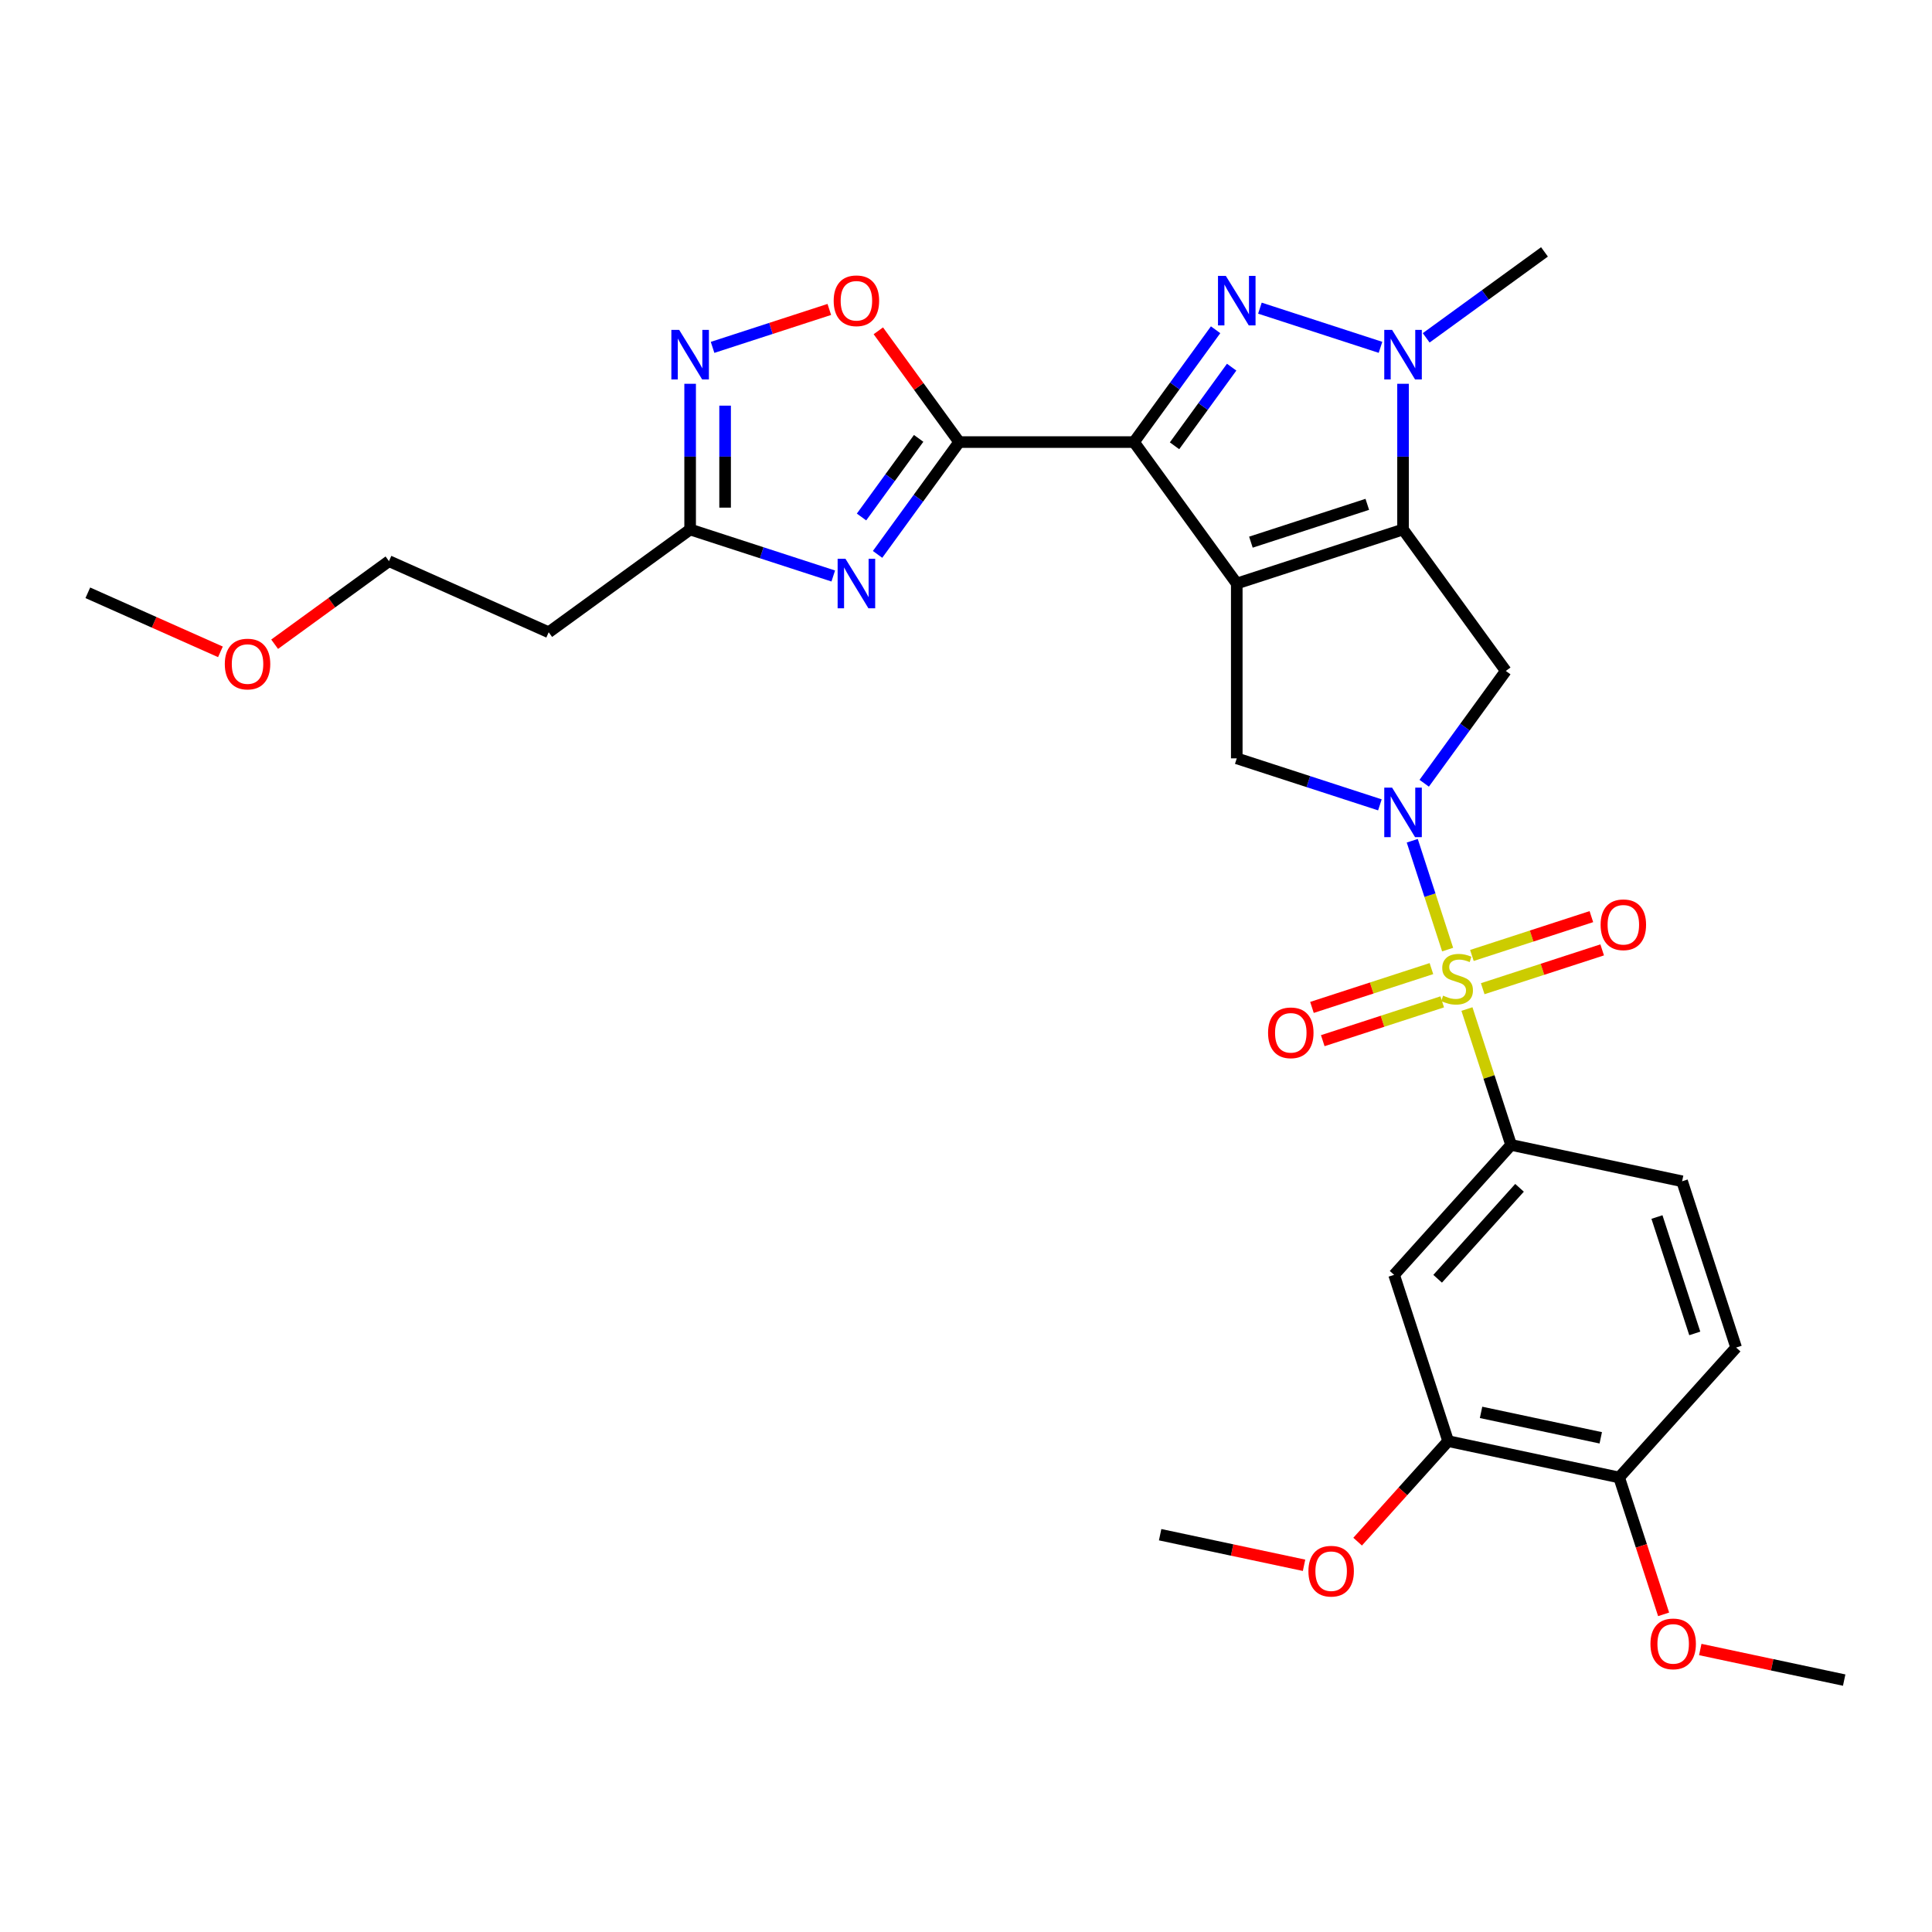 <?xml version='1.0' encoding='iso-8859-1'?>
<svg version='1.1' baseProfile='full'
              xmlns='http://www.w3.org/2000/svg'
                      xmlns:rdkit='http://www.rdkit.org/xml'
                      xmlns:xlink='http://www.w3.org/1999/xlink'
                  xml:space='preserve'
width='1000px' height='1000px' viewBox='0 0 1000 1000'>
<!-- END OF HEADER -->
<rect style='opacity:1.0;fill:#FFFFFF;stroke:none' width='1000' height='1000' x='0' y='0'> </rect>
<path class='bond-0' d='M 640.149,302.029 L 586.958,228.819' style='fill:none;fill-rule:evenodd;stroke:#000000;stroke-width:6px;stroke-linecap:butt;stroke-linejoin:miter;stroke-opacity:1' />
<path class='bond-2' d='M 640.149,302.029 L 726.212,274.066' style='fill:none;fill-rule:evenodd;stroke:#000000;stroke-width:6px;stroke-linecap:butt;stroke-linejoin:miter;stroke-opacity:1' />
<path class='bond-2' d='M 647.465,280.622 L 707.71,261.047' style='fill:none;fill-rule:evenodd;stroke:#000000;stroke-width:6px;stroke-linecap:butt;stroke-linejoin:miter;stroke-opacity:1' />
<path class='bond-9' d='M 640.149,302.029 L 640.149,392.522' style='fill:none;fill-rule:evenodd;stroke:#000000;stroke-width:6px;stroke-linecap:butt;stroke-linejoin:miter;stroke-opacity:1' />
<path class='bond-4' d='M 586.958,228.819 L 608.077,199.752' style='fill:none;fill-rule:evenodd;stroke:#000000;stroke-width:6px;stroke-linecap:butt;stroke-linejoin:miter;stroke-opacity:1' />
<path class='bond-4' d='M 608.077,199.752 L 629.195,170.685' style='fill:none;fill-rule:evenodd;stroke:#0000FF;stroke-width:6px;stroke-linecap:butt;stroke-linejoin:miter;stroke-opacity:1' />
<path class='bond-4' d='M 607.936,230.737 L 622.719,210.39' style='fill:none;fill-rule:evenodd;stroke:#000000;stroke-width:6px;stroke-linecap:butt;stroke-linejoin:miter;stroke-opacity:1' />
<path class='bond-4' d='M 622.719,210.39 L 637.502,190.044' style='fill:none;fill-rule:evenodd;stroke:#0000FF;stroke-width:6px;stroke-linecap:butt;stroke-linejoin:miter;stroke-opacity:1' />
<path class='bond-5' d='M 586.958,228.819 L 496.466,228.819' style='fill:none;fill-rule:evenodd;stroke:#000000;stroke-width:6px;stroke-linecap:butt;stroke-linejoin:miter;stroke-opacity:1' />
<path class='bond-1' d='M 749.289,491.509 L 740.135,463.338' style='fill:none;fill-rule:evenodd;stroke:#CCCC00;stroke-width:6px;stroke-linecap:butt;stroke-linejoin:miter;stroke-opacity:1' />
<path class='bond-1' d='M 740.135,463.338 L 730.982,435.166' style='fill:none;fill-rule:evenodd;stroke:#0000FF;stroke-width:6px;stroke-linecap:butt;stroke-linejoin:miter;stroke-opacity:1' />
<path class='bond-10' d='M 759.286,522.276 L 770.713,557.444' style='fill:none;fill-rule:evenodd;stroke:#CCCC00;stroke-width:6px;stroke-linecap:butt;stroke-linejoin:miter;stroke-opacity:1' />
<path class='bond-10' d='M 770.713,557.444 L 782.139,592.612' style='fill:none;fill-rule:evenodd;stroke:#000000;stroke-width:6px;stroke-linecap:butt;stroke-linejoin:miter;stroke-opacity:1' />
<path class='bond-15' d='M 767.451,511.75 L 798.368,501.705' style='fill:none;fill-rule:evenodd;stroke:#CCCC00;stroke-width:6px;stroke-linecap:butt;stroke-linejoin:miter;stroke-opacity:1' />
<path class='bond-15' d='M 798.368,501.705 L 829.285,491.659' style='fill:none;fill-rule:evenodd;stroke:#FF0000;stroke-width:6px;stroke-linecap:butt;stroke-linejoin:miter;stroke-opacity:1' />
<path class='bond-15' d='M 761.858,494.538 L 792.775,484.492' style='fill:none;fill-rule:evenodd;stroke:#CCCC00;stroke-width:6px;stroke-linecap:butt;stroke-linejoin:miter;stroke-opacity:1' />
<path class='bond-15' d='M 792.775,484.492 L 823.692,474.447' style='fill:none;fill-rule:evenodd;stroke:#FF0000;stroke-width:6px;stroke-linecap:butt;stroke-linejoin:miter;stroke-opacity:1' />
<path class='bond-16' d='M 740.9,501.347 L 709.983,511.393' style='fill:none;fill-rule:evenodd;stroke:#CCCC00;stroke-width:6px;stroke-linecap:butt;stroke-linejoin:miter;stroke-opacity:1' />
<path class='bond-16' d='M 709.983,511.393 L 679.067,521.438' style='fill:none;fill-rule:evenodd;stroke:#FF0000;stroke-width:6px;stroke-linecap:butt;stroke-linejoin:miter;stroke-opacity:1' />
<path class='bond-16' d='M 746.493,518.56 L 715.576,528.606' style='fill:none;fill-rule:evenodd;stroke:#CCCC00;stroke-width:6px;stroke-linecap:butt;stroke-linejoin:miter;stroke-opacity:1' />
<path class='bond-16' d='M 715.576,528.606 L 684.659,538.651' style='fill:none;fill-rule:evenodd;stroke:#FF0000;stroke-width:6px;stroke-linecap:butt;stroke-linejoin:miter;stroke-opacity:1' />
<path class='bond-6' d='M 726.212,274.066 L 726.212,236.357' style='fill:none;fill-rule:evenodd;stroke:#000000;stroke-width:6px;stroke-linecap:butt;stroke-linejoin:miter;stroke-opacity:1' />
<path class='bond-6' d='M 726.212,236.357 L 726.212,198.649' style='fill:none;fill-rule:evenodd;stroke:#0000FF;stroke-width:6px;stroke-linecap:butt;stroke-linejoin:miter;stroke-opacity:1' />
<path class='bond-8' d='M 726.212,274.066 L 779.402,347.275' style='fill:none;fill-rule:evenodd;stroke:#000000;stroke-width:6px;stroke-linecap:butt;stroke-linejoin:miter;stroke-opacity:1' />
<path class='bond-3' d='M 714.231,416.592 L 677.19,404.557' style='fill:none;fill-rule:evenodd;stroke:#0000FF;stroke-width:6px;stroke-linecap:butt;stroke-linejoin:miter;stroke-opacity:1' />
<path class='bond-3' d='M 677.19,404.557 L 640.149,392.522' style='fill:none;fill-rule:evenodd;stroke:#000000;stroke-width:6px;stroke-linecap:butt;stroke-linejoin:miter;stroke-opacity:1' />
<path class='bond-30' d='M 737.165,405.409 L 758.284,376.342' style='fill:none;fill-rule:evenodd;stroke:#0000FF;stroke-width:6px;stroke-linecap:butt;stroke-linejoin:miter;stroke-opacity:1' />
<path class='bond-30' d='M 758.284,376.342 L 779.402,347.275' style='fill:none;fill-rule:evenodd;stroke:#000000;stroke-width:6px;stroke-linecap:butt;stroke-linejoin:miter;stroke-opacity:1' />
<path class='bond-31' d='M 652.13,159.502 L 714.546,179.782' style='fill:none;fill-rule:evenodd;stroke:#0000FF;stroke-width:6px;stroke-linecap:butt;stroke-linejoin:miter;stroke-opacity:1' />
<path class='bond-7' d='M 496.466,228.819 L 475.348,257.886' style='fill:none;fill-rule:evenodd;stroke:#000000;stroke-width:6px;stroke-linecap:butt;stroke-linejoin:miter;stroke-opacity:1' />
<path class='bond-7' d='M 475.348,257.886 L 454.229,286.953' style='fill:none;fill-rule:evenodd;stroke:#0000FF;stroke-width:6px;stroke-linecap:butt;stroke-linejoin:miter;stroke-opacity:1' />
<path class='bond-7' d='M 475.488,226.901 L 460.706,247.248' style='fill:none;fill-rule:evenodd;stroke:#000000;stroke-width:6px;stroke-linecap:butt;stroke-linejoin:miter;stroke-opacity:1' />
<path class='bond-7' d='M 460.706,247.248 L 445.923,267.595' style='fill:none;fill-rule:evenodd;stroke:#0000FF;stroke-width:6px;stroke-linecap:butt;stroke-linejoin:miter;stroke-opacity:1' />
<path class='bond-11' d='M 496.466,228.819 L 475.545,200.024' style='fill:none;fill-rule:evenodd;stroke:#000000;stroke-width:6px;stroke-linecap:butt;stroke-linejoin:miter;stroke-opacity:1' />
<path class='bond-11' d='M 475.545,200.024 L 454.624,171.228' style='fill:none;fill-rule:evenodd;stroke:#FF0000;stroke-width:6px;stroke-linecap:butt;stroke-linejoin:miter;stroke-opacity:1' />
<path class='bond-22' d='M 738.193,174.868 L 768.808,152.626' style='fill:none;fill-rule:evenodd;stroke:#0000FF;stroke-width:6px;stroke-linecap:butt;stroke-linejoin:miter;stroke-opacity:1' />
<path class='bond-22' d='M 768.808,152.626 L 799.422,130.383' style='fill:none;fill-rule:evenodd;stroke:#000000;stroke-width:6px;stroke-linecap:butt;stroke-linejoin:miter;stroke-opacity:1' />
<path class='bond-13' d='M 431.295,298.136 L 394.253,286.101' style='fill:none;fill-rule:evenodd;stroke:#0000FF;stroke-width:6px;stroke-linecap:butt;stroke-linejoin:miter;stroke-opacity:1' />
<path class='bond-13' d='M 394.253,286.101 L 357.212,274.066' style='fill:none;fill-rule:evenodd;stroke:#000000;stroke-width:6px;stroke-linecap:butt;stroke-linejoin:miter;stroke-opacity:1' />
<path class='bond-14' d='M 782.139,592.612 L 721.588,659.861' style='fill:none;fill-rule:evenodd;stroke:#000000;stroke-width:6px;stroke-linecap:butt;stroke-linejoin:miter;stroke-opacity:1' />
<path class='bond-14' d='M 786.506,614.81 L 744.121,661.884' style='fill:none;fill-rule:evenodd;stroke:#000000;stroke-width:6px;stroke-linecap:butt;stroke-linejoin:miter;stroke-opacity:1' />
<path class='bond-20' d='M 782.139,592.612 L 870.654,611.427' style='fill:none;fill-rule:evenodd;stroke:#000000;stroke-width:6px;stroke-linecap:butt;stroke-linejoin:miter;stroke-opacity:1' />
<path class='bond-12' d='M 429.249,160.167 L 399.037,169.983' style='fill:none;fill-rule:evenodd;stroke:#FF0000;stroke-width:6px;stroke-linecap:butt;stroke-linejoin:miter;stroke-opacity:1' />
<path class='bond-12' d='M 399.037,169.983 L 368.825,179.8' style='fill:none;fill-rule:evenodd;stroke:#0000FF;stroke-width:6px;stroke-linecap:butt;stroke-linejoin:miter;stroke-opacity:1' />
<path class='bond-32' d='M 357.212,198.649 L 357.212,236.357' style='fill:none;fill-rule:evenodd;stroke:#0000FF;stroke-width:6px;stroke-linecap:butt;stroke-linejoin:miter;stroke-opacity:1' />
<path class='bond-32' d='M 357.212,236.357 L 357.212,274.066' style='fill:none;fill-rule:evenodd;stroke:#000000;stroke-width:6px;stroke-linecap:butt;stroke-linejoin:miter;stroke-opacity:1' />
<path class='bond-32' d='M 375.311,209.962 L 375.311,236.357' style='fill:none;fill-rule:evenodd;stroke:#0000FF;stroke-width:6px;stroke-linecap:butt;stroke-linejoin:miter;stroke-opacity:1' />
<path class='bond-32' d='M 375.311,236.357 L 375.311,262.753' style='fill:none;fill-rule:evenodd;stroke:#000000;stroke-width:6px;stroke-linecap:butt;stroke-linejoin:miter;stroke-opacity:1' />
<path class='bond-19' d='M 357.212,274.066 L 284.002,327.256' style='fill:none;fill-rule:evenodd;stroke:#000000;stroke-width:6px;stroke-linecap:butt;stroke-linejoin:miter;stroke-opacity:1' />
<path class='bond-17' d='M 721.588,659.861 L 749.552,745.925' style='fill:none;fill-rule:evenodd;stroke:#000000;stroke-width:6px;stroke-linecap:butt;stroke-linejoin:miter;stroke-opacity:1' />
<path class='bond-23' d='M 749.552,745.925 L 726.129,771.939' style='fill:none;fill-rule:evenodd;stroke:#000000;stroke-width:6px;stroke-linecap:butt;stroke-linejoin:miter;stroke-opacity:1' />
<path class='bond-23' d='M 726.129,771.939 L 702.705,797.953' style='fill:none;fill-rule:evenodd;stroke:#FF0000;stroke-width:6px;stroke-linecap:butt;stroke-linejoin:miter;stroke-opacity:1' />
<path class='bond-33' d='M 749.552,745.925 L 838.067,764.739' style='fill:none;fill-rule:evenodd;stroke:#000000;stroke-width:6px;stroke-linecap:butt;stroke-linejoin:miter;stroke-opacity:1' />
<path class='bond-33' d='M 766.592,731.044 L 828.552,744.214' style='fill:none;fill-rule:evenodd;stroke:#000000;stroke-width:6px;stroke-linecap:butt;stroke-linejoin:miter;stroke-opacity:1' />
<path class='bond-18' d='M 838.067,764.739 L 898.618,697.49' style='fill:none;fill-rule:evenodd;stroke:#000000;stroke-width:6px;stroke-linecap:butt;stroke-linejoin:miter;stroke-opacity:1' />
<path class='bond-24' d='M 838.067,764.739 L 849.576,800.16' style='fill:none;fill-rule:evenodd;stroke:#000000;stroke-width:6px;stroke-linecap:butt;stroke-linejoin:miter;stroke-opacity:1' />
<path class='bond-24' d='M 849.576,800.16 L 861.085,835.582' style='fill:none;fill-rule:evenodd;stroke:#FF0000;stroke-width:6px;stroke-linecap:butt;stroke-linejoin:miter;stroke-opacity:1' />
<path class='bond-26' d='M 284.002,327.256 L 201.333,290.449' style='fill:none;fill-rule:evenodd;stroke:#000000;stroke-width:6px;stroke-linecap:butt;stroke-linejoin:miter;stroke-opacity:1' />
<path class='bond-21' d='M 870.654,611.427 L 898.618,697.49' style='fill:none;fill-rule:evenodd;stroke:#000000;stroke-width:6px;stroke-linecap:butt;stroke-linejoin:miter;stroke-opacity:1' />
<path class='bond-21' d='M 857.636,629.929 L 877.211,690.173' style='fill:none;fill-rule:evenodd;stroke:#000000;stroke-width:6px;stroke-linecap:butt;stroke-linejoin:miter;stroke-opacity:1' />
<path class='bond-27' d='M 674.974,810.192 L 637.73,802.276' style='fill:none;fill-rule:evenodd;stroke:#FF0000;stroke-width:6px;stroke-linecap:butt;stroke-linejoin:miter;stroke-opacity:1' />
<path class='bond-27' d='M 637.73,802.276 L 600.486,794.359' style='fill:none;fill-rule:evenodd;stroke:#000000;stroke-width:6px;stroke-linecap:butt;stroke-linejoin:miter;stroke-opacity:1' />
<path class='bond-28' d='M 880.057,853.784 L 917.301,861.701' style='fill:none;fill-rule:evenodd;stroke:#FF0000;stroke-width:6px;stroke-linecap:butt;stroke-linejoin:miter;stroke-opacity:1' />
<path class='bond-28' d='M 917.301,861.701 L 954.545,869.617' style='fill:none;fill-rule:evenodd;stroke:#000000;stroke-width:6px;stroke-linecap:butt;stroke-linejoin:miter;stroke-opacity:1' />
<path class='bond-25' d='M 142.15,333.448 L 171.742,311.949' style='fill:none;fill-rule:evenodd;stroke:#FF0000;stroke-width:6px;stroke-linecap:butt;stroke-linejoin:miter;stroke-opacity:1' />
<path class='bond-25' d='M 171.742,311.949 L 201.333,290.449' style='fill:none;fill-rule:evenodd;stroke:#000000;stroke-width:6px;stroke-linecap:butt;stroke-linejoin:miter;stroke-opacity:1' />
<path class='bond-29' d='M 114.097,337.394 L 79.776,322.113' style='fill:none;fill-rule:evenodd;stroke:#FF0000;stroke-width:6px;stroke-linecap:butt;stroke-linejoin:miter;stroke-opacity:1' />
<path class='bond-29' d='M 79.776,322.113 L 45.455,306.833' style='fill:none;fill-rule:evenodd;stroke:#000000;stroke-width:6px;stroke-linecap:butt;stroke-linejoin:miter;stroke-opacity:1' />
<path  class='atom-2' d='M 746.936 515.345
Q 747.226 515.453, 748.42 515.96
Q 749.615 516.467, 750.918 516.793
Q 752.257 517.082, 753.56 517.082
Q 755.986 517.082, 757.397 515.924
Q 758.809 514.729, 758.809 512.666
Q 758.809 511.254, 758.085 510.386
Q 757.397 509.517, 756.311 509.046
Q 755.225 508.576, 753.416 508.033
Q 751.135 507.345, 749.76 506.694
Q 748.42 506.042, 747.443 504.667
Q 746.502 503.291, 746.502 500.975
Q 746.502 497.753, 748.674 495.762
Q 750.882 493.771, 755.225 493.771
Q 758.194 493.771, 761.56 495.183
L 760.727 497.97
Q 757.651 496.703, 755.334 496.703
Q 752.836 496.703, 751.461 497.753
Q 750.085 498.766, 750.122 500.54
Q 750.122 501.916, 750.809 502.748
Q 751.533 503.581, 752.547 504.051
Q 753.597 504.522, 755.334 505.065
Q 757.651 505.789, 759.026 506.513
Q 760.402 507.237, 761.379 508.721
Q 762.392 510.169, 762.392 512.666
Q 762.392 516.213, 760.003 518.132
Q 757.651 520.014, 753.705 520.014
Q 751.425 520.014, 749.687 519.507
Q 747.986 519.037, 745.959 518.204
L 746.936 515.345
' fill='#CCCC00'/>
<path  class='atom-4' d='M 720.547 407.672
L 728.945 421.246
Q 729.777 422.585, 731.117 425.01
Q 732.456 427.435, 732.528 427.58
L 732.528 407.672
L 735.931 407.672
L 735.931 433.299
L 732.42 433.299
L 723.407 418.458
Q 722.357 416.721, 721.235 414.73
Q 720.149 412.739, 719.823 412.124
L 719.823 433.299
L 716.493 433.299
L 716.493 407.672
L 720.547 407.672
' fill='#0000FF'/>
<path  class='atom-5' d='M 634.484 142.796
L 642.881 156.37
Q 643.714 157.709, 645.053 160.134
Q 646.392 162.559, 646.465 162.704
L 646.465 142.796
L 649.867 142.796
L 649.867 168.423
L 646.356 168.423
L 637.343 153.582
Q 636.294 151.845, 635.171 149.854
Q 634.086 147.863, 633.76 147.248
L 633.76 168.423
L 630.43 168.423
L 630.43 142.796
L 634.484 142.796
' fill='#0000FF'/>
<path  class='atom-7' d='M 720.547 170.759
L 728.945 184.333
Q 729.777 185.673, 731.117 188.098
Q 732.456 190.523, 732.528 190.668
L 732.528 170.759
L 735.931 170.759
L 735.931 196.387
L 732.42 196.387
L 723.407 181.546
Q 722.357 179.809, 721.235 177.818
Q 720.149 175.827, 719.823 175.212
L 719.823 196.387
L 716.493 196.387
L 716.493 170.759
L 720.547 170.759
' fill='#0000FF'/>
<path  class='atom-8' d='M 437.611 289.216
L 446.009 302.789
Q 446.841 304.129, 448.18 306.554
Q 449.52 308.979, 449.592 309.124
L 449.592 289.216
L 452.995 289.216
L 452.995 314.843
L 449.484 314.843
L 440.471 300.002
Q 439.421 298.265, 438.299 296.274
Q 437.213 294.283, 436.887 293.668
L 436.887 314.843
L 433.557 314.843
L 433.557 289.216
L 437.611 289.216
' fill='#0000FF'/>
<path  class='atom-12' d='M 431.512 155.682
Q 431.512 149.528, 434.552 146.09
Q 437.593 142.651, 443.276 142.651
Q 448.959 142.651, 451.999 146.09
Q 455.04 149.528, 455.04 155.682
Q 455.04 161.908, 451.963 165.455
Q 448.886 168.966, 443.276 168.966
Q 437.629 168.966, 434.552 165.455
Q 431.512 161.944, 431.512 155.682
M 443.276 166.07
Q 447.185 166.07, 449.284 163.464
Q 451.42 160.822, 451.42 155.682
Q 451.42 150.65, 449.284 148.117
Q 447.185 145.547, 443.276 145.547
Q 439.367 145.547, 437.231 148.08
Q 435.131 150.614, 435.131 155.682
Q 435.131 160.858, 437.231 163.464
Q 439.367 166.07, 443.276 166.07
' fill='#FF0000'/>
<path  class='atom-13' d='M 351.548 170.759
L 359.945 184.333
Q 360.778 185.673, 362.117 188.098
Q 363.456 190.523, 363.529 190.668
L 363.529 170.759
L 366.931 170.759
L 366.931 196.387
L 363.42 196.387
L 354.407 181.546
Q 353.357 179.809, 352.235 177.818
Q 351.149 175.827, 350.824 175.212
L 350.824 196.387
L 347.493 196.387
L 347.493 170.759
L 351.548 170.759
' fill='#0000FF'/>
<path  class='atom-16' d='M 828.475 478.658
Q 828.475 472.504, 831.516 469.065
Q 834.556 465.627, 840.239 465.627
Q 845.922 465.627, 848.963 469.065
Q 852.003 472.504, 852.003 478.658
Q 852.003 484.883, 848.926 488.431
Q 845.85 491.942, 840.239 491.942
Q 834.592 491.942, 831.516 488.431
Q 828.475 484.92, 828.475 478.658
M 840.239 489.046
Q 844.148 489.046, 846.248 486.44
Q 848.383 483.798, 848.383 478.658
Q 848.383 473.626, 846.248 471.092
Q 844.148 468.522, 840.239 468.522
Q 836.33 468.522, 834.194 471.056
Q 832.095 473.59, 832.095 478.658
Q 832.095 483.834, 834.194 486.44
Q 836.33 489.046, 840.239 489.046
' fill='#FF0000'/>
<path  class='atom-17' d='M 656.348 534.585
Q 656.348 528.431, 659.389 524.993
Q 662.429 521.554, 668.112 521.554
Q 673.795 521.554, 676.836 524.993
Q 679.876 528.431, 679.876 534.585
Q 679.876 540.811, 676.799 544.358
Q 673.723 547.869, 668.112 547.869
Q 662.465 547.869, 659.389 544.358
Q 656.348 540.847, 656.348 534.585
M 668.112 544.973
Q 672.021 544.973, 674.121 542.367
Q 676.257 539.725, 676.257 534.585
Q 676.257 529.554, 674.121 527.02
Q 672.021 524.45, 668.112 524.45
Q 664.203 524.45, 662.067 526.984
Q 659.968 529.517, 659.968 534.585
Q 659.968 539.761, 662.067 542.367
Q 664.203 544.973, 668.112 544.973
' fill='#FF0000'/>
<path  class='atom-24' d='M 677.237 813.246
Q 677.237 807.093, 680.277 803.654
Q 683.318 800.215, 689.001 800.215
Q 694.683 800.215, 697.724 803.654
Q 700.765 807.093, 700.765 813.246
Q 700.765 819.472, 697.688 823.019
Q 694.611 826.53, 689.001 826.53
Q 683.354 826.53, 680.277 823.019
Q 677.237 819.508, 677.237 813.246
M 689.001 823.635
Q 692.91 823.635, 695.009 821.028
Q 697.145 818.386, 697.145 813.246
Q 697.145 808.215, 695.009 805.681
Q 692.91 803.111, 689.001 803.111
Q 685.091 803.111, 682.956 805.645
Q 680.856 808.179, 680.856 813.246
Q 680.856 818.422, 682.956 821.028
Q 685.091 823.635, 689.001 823.635
' fill='#FF0000'/>
<path  class='atom-25' d='M 854.266 850.875
Q 854.266 844.722, 857.307 841.283
Q 860.348 837.844, 866.03 837.844
Q 871.713 837.844, 874.754 841.283
Q 877.794 844.722, 877.794 850.875
Q 877.794 857.101, 874.718 860.648
Q 871.641 864.159, 866.03 864.159
Q 860.384 864.159, 857.307 860.648
Q 854.266 857.137, 854.266 850.875
M 866.03 861.264
Q 869.94 861.264, 872.039 858.657
Q 874.175 856.015, 874.175 850.875
Q 874.175 845.844, 872.039 843.31
Q 869.94 840.74, 866.03 840.74
Q 862.121 840.74, 859.986 843.274
Q 857.886 845.807, 857.886 850.875
Q 857.886 856.051, 859.986 858.657
Q 862.121 861.264, 866.03 861.264
' fill='#FF0000'/>
<path  class='atom-26' d='M 116.359 343.712
Q 116.359 337.558, 119.4 334.119
Q 122.441 330.681, 128.124 330.681
Q 133.806 330.681, 136.847 334.119
Q 139.888 337.558, 139.888 343.712
Q 139.888 349.937, 136.811 353.485
Q 133.734 356.996, 128.124 356.996
Q 122.477 356.996, 119.4 353.485
Q 116.359 349.974, 116.359 343.712
M 128.124 354.1
Q 132.033 354.1, 134.132 351.494
Q 136.268 348.852, 136.268 343.712
Q 136.268 338.68, 134.132 336.146
Q 132.033 333.576, 128.124 333.576
Q 124.214 333.576, 122.079 336.11
Q 119.979 338.644, 119.979 343.712
Q 119.979 348.888, 122.079 351.494
Q 124.214 354.1, 128.124 354.1
' fill='#FF0000'/>
</svg>
